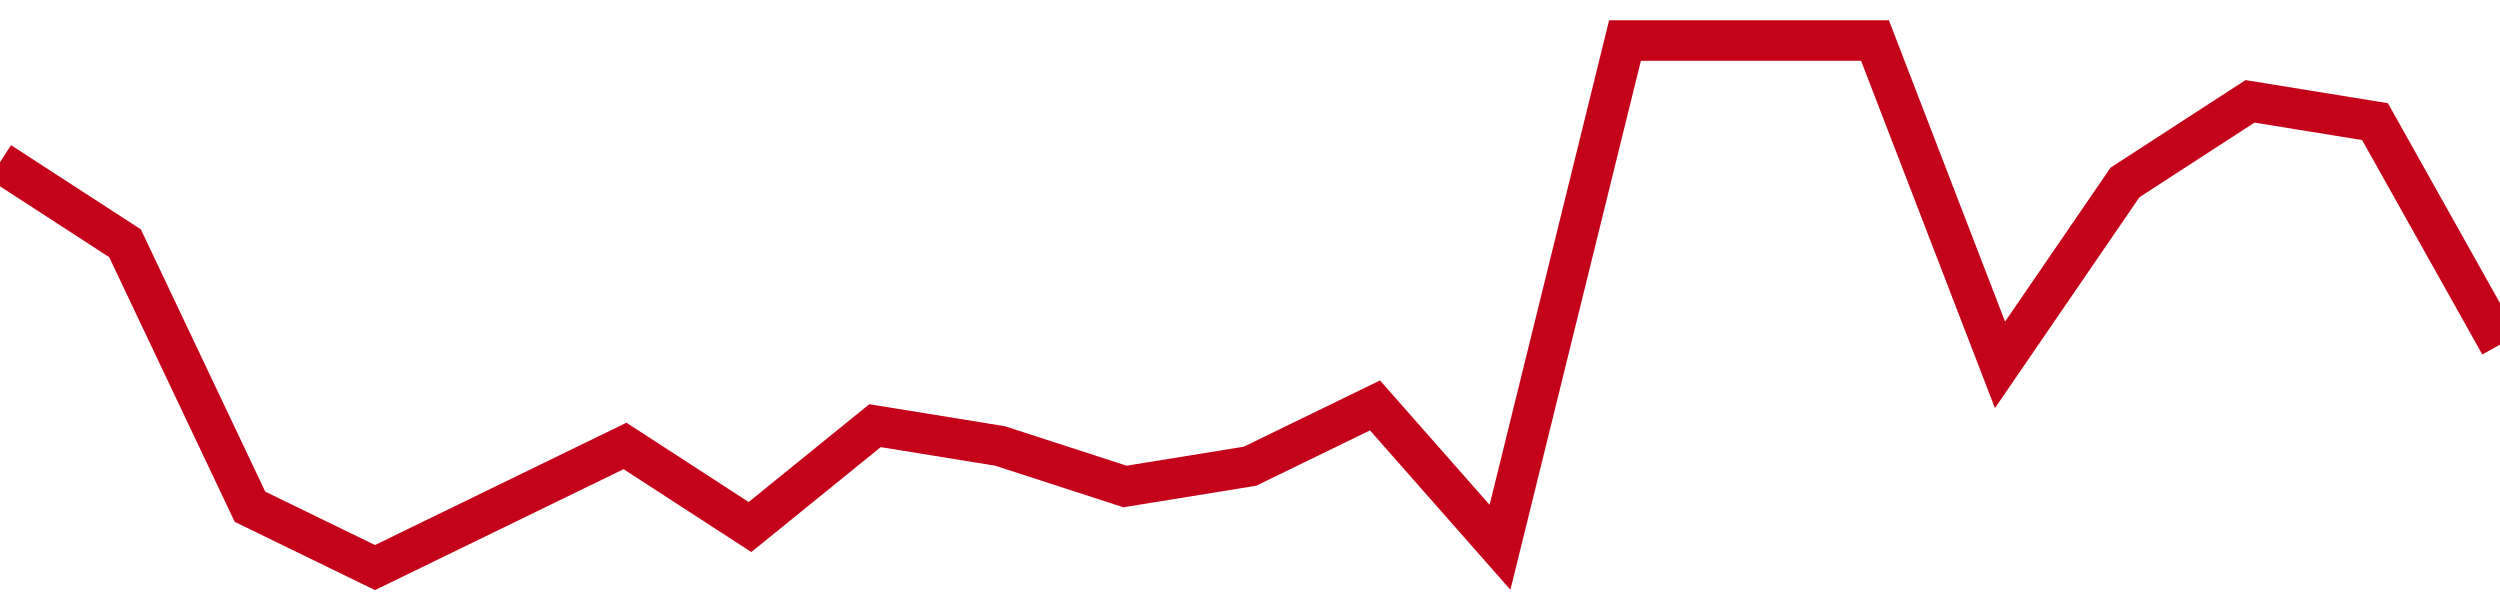 <!-- Generated with https://github.com/jxxe/sparkline/ --><svg viewBox="0 0 185 45" class="sparkline" xmlns="http://www.w3.org/2000/svg"><path class="sparkline--fill" d="M 0 12 L 0 12 L 9.25 18 L 18.5 37.5 L 27.75 42 L 37 37.5 L 46.25 33 L 55.5 39 L 64.75 31.5 L 74 33 L 83.25 36 L 92.5 34.5 L 101.75 30 L 111 40.5 L 120.25 3 L 129.5 3 L 138.75 3 L 148 27 L 157.25 13.5 L 166.5 7.5 L 175.75 9 L 185 25.5 V 45 L 0 45 Z" stroke="none" fill="none" ></path><path class="sparkline--line" d="M 0 12 L 0 12 L 9.25 18 L 18.5 37.5 L 27.75 42 L 37 37.5 L 46.25 33 L 55.5 39 L 64.75 31.5 L 74 33 L 83.25 36 L 92.5 34.5 L 101.75 30 L 111 40.5 L 120.25 3 L 129.5 3 L 138.75 3 L 148 27 L 157.25 13.5 L 166.5 7.5 L 175.75 9 L 185 25.5" fill="none" stroke-width="3" stroke="#C4021A" ></path></svg>